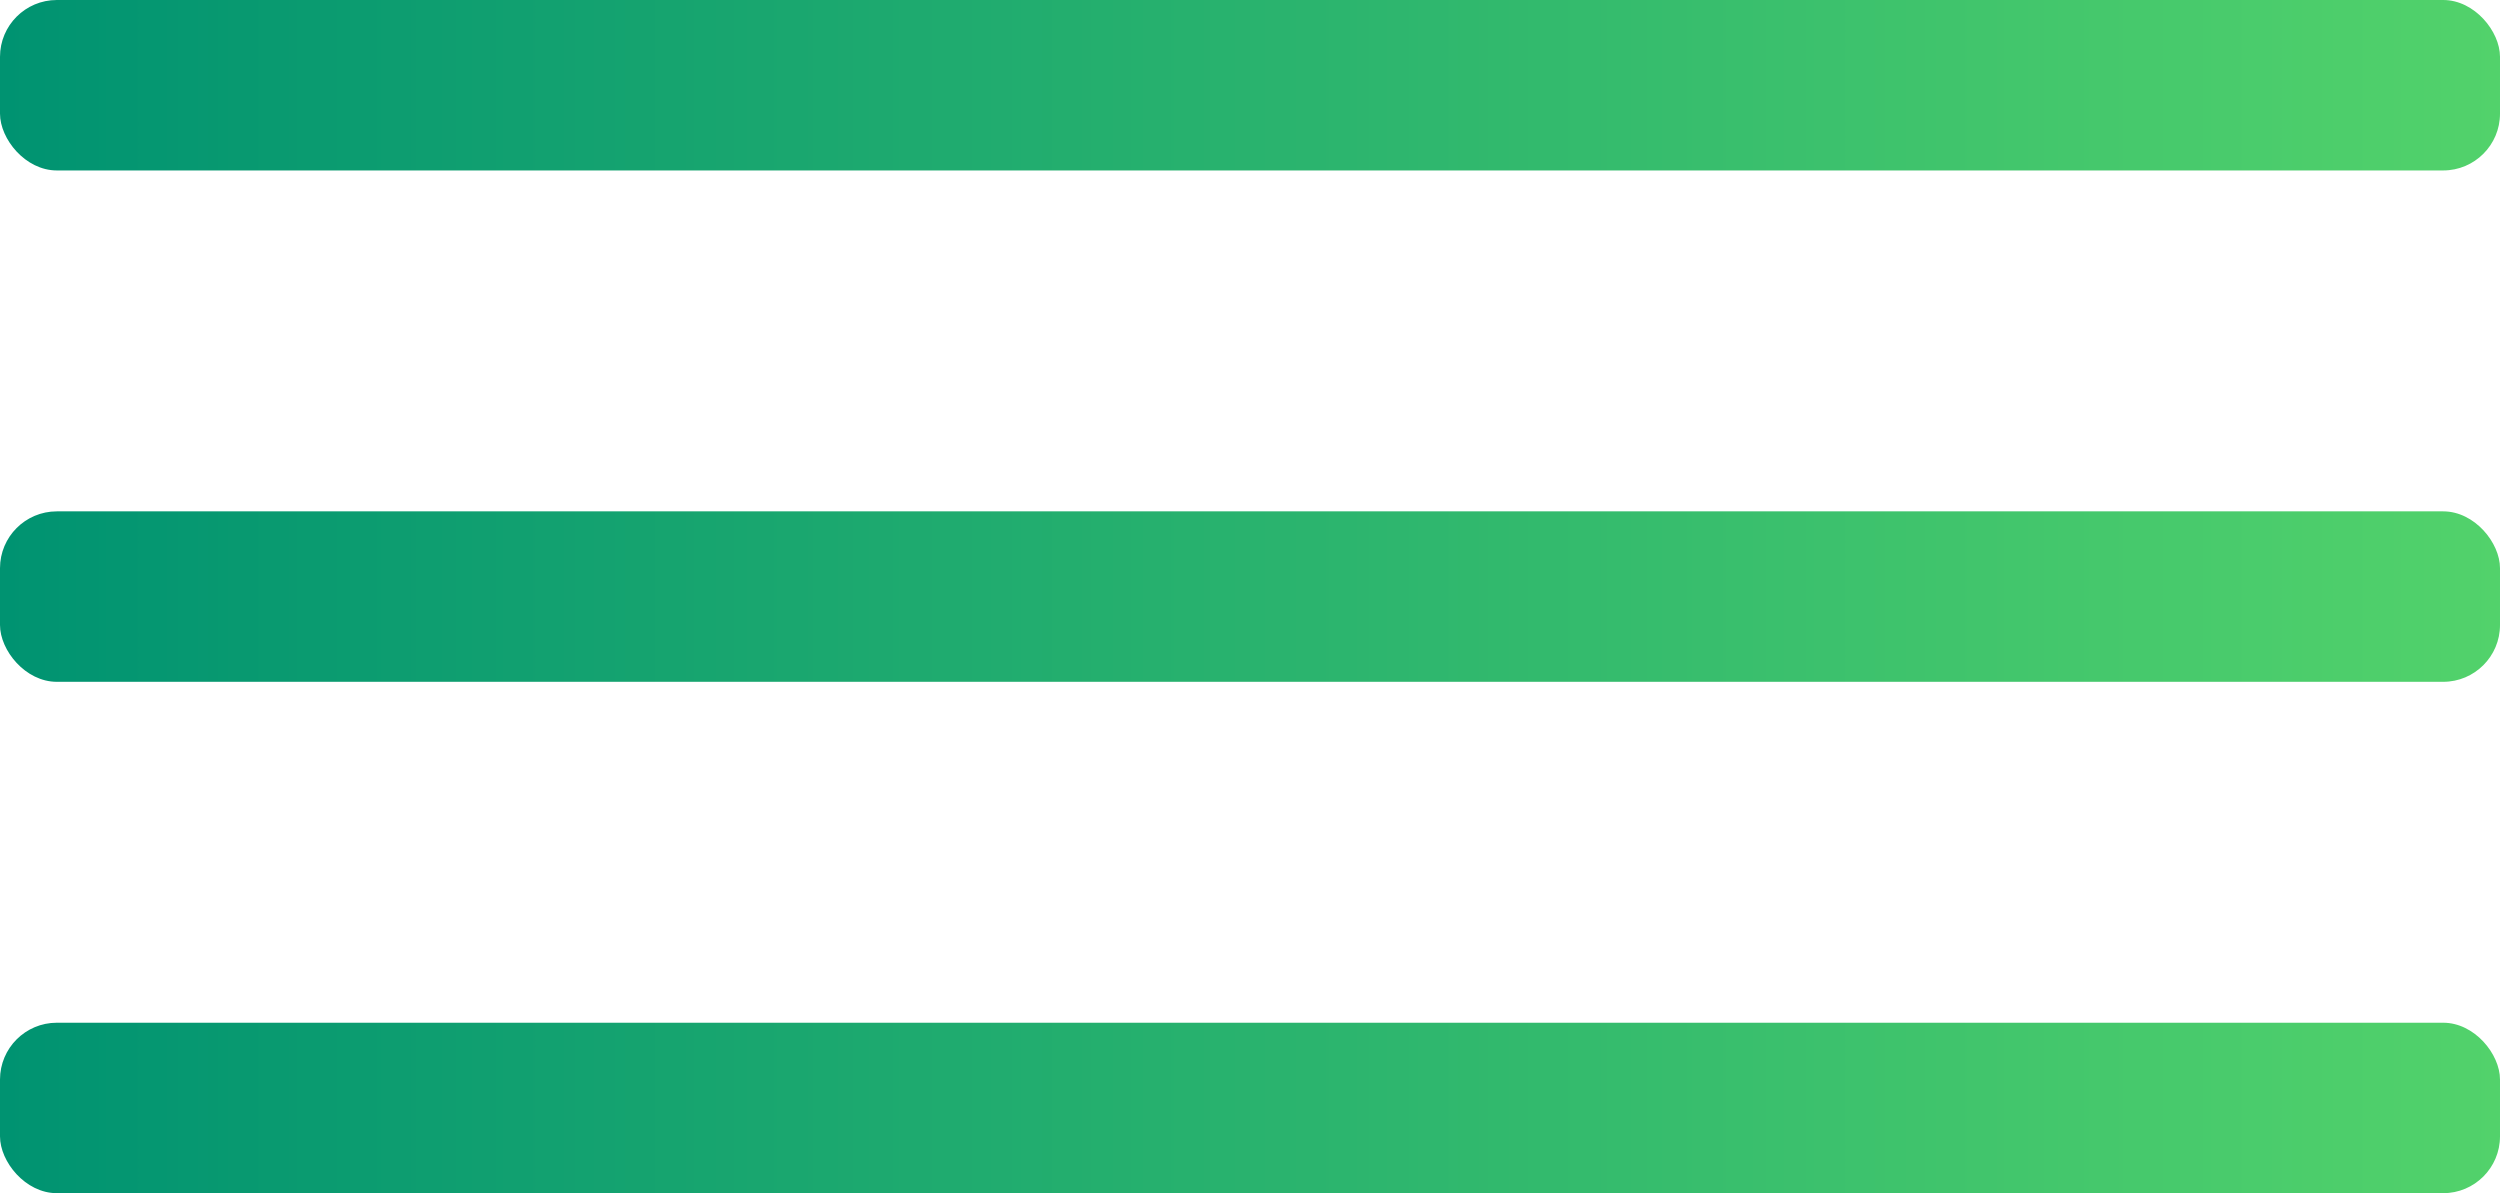<?xml version="1.0" encoding="UTF-8"?> <svg xmlns="http://www.w3.org/2000/svg" width="44" height="21" viewBox="0 0 44 21" fill="none"> <rect width="44" height="3" rx="1" fill="url(#paint0_linear_85_2140)"></rect> <rect y="9" width="44" height="3" rx="1" fill="url(#paint1_linear_85_2140)"></rect> <rect y="18" width="44" height="3" rx="1" fill="url(#paint2_linear_85_2140)"></rect> <defs> <linearGradient id="paint0_linear_85_2140" x1="0" y1="1.5" x2="44" y2="1.5" gradientUnits="userSpaceOnUse"> <stop stop-color="#009371"></stop> <stop offset="1" stop-color="#52D26B"></stop> </linearGradient> <linearGradient id="paint1_linear_85_2140" x1="0" y1="10.5" x2="44" y2="10.5" gradientUnits="userSpaceOnUse"> <stop stop-color="#009371"></stop> <stop offset="1" stop-color="#52D26B"></stop> </linearGradient> <linearGradient id="paint2_linear_85_2140" x1="0" y1="19.5" x2="44" y2="19.5" gradientUnits="userSpaceOnUse"> <stop stop-color="#009371"></stop> <stop offset="1" stop-color="#52D26B"></stop> </linearGradient> </defs> </svg> 